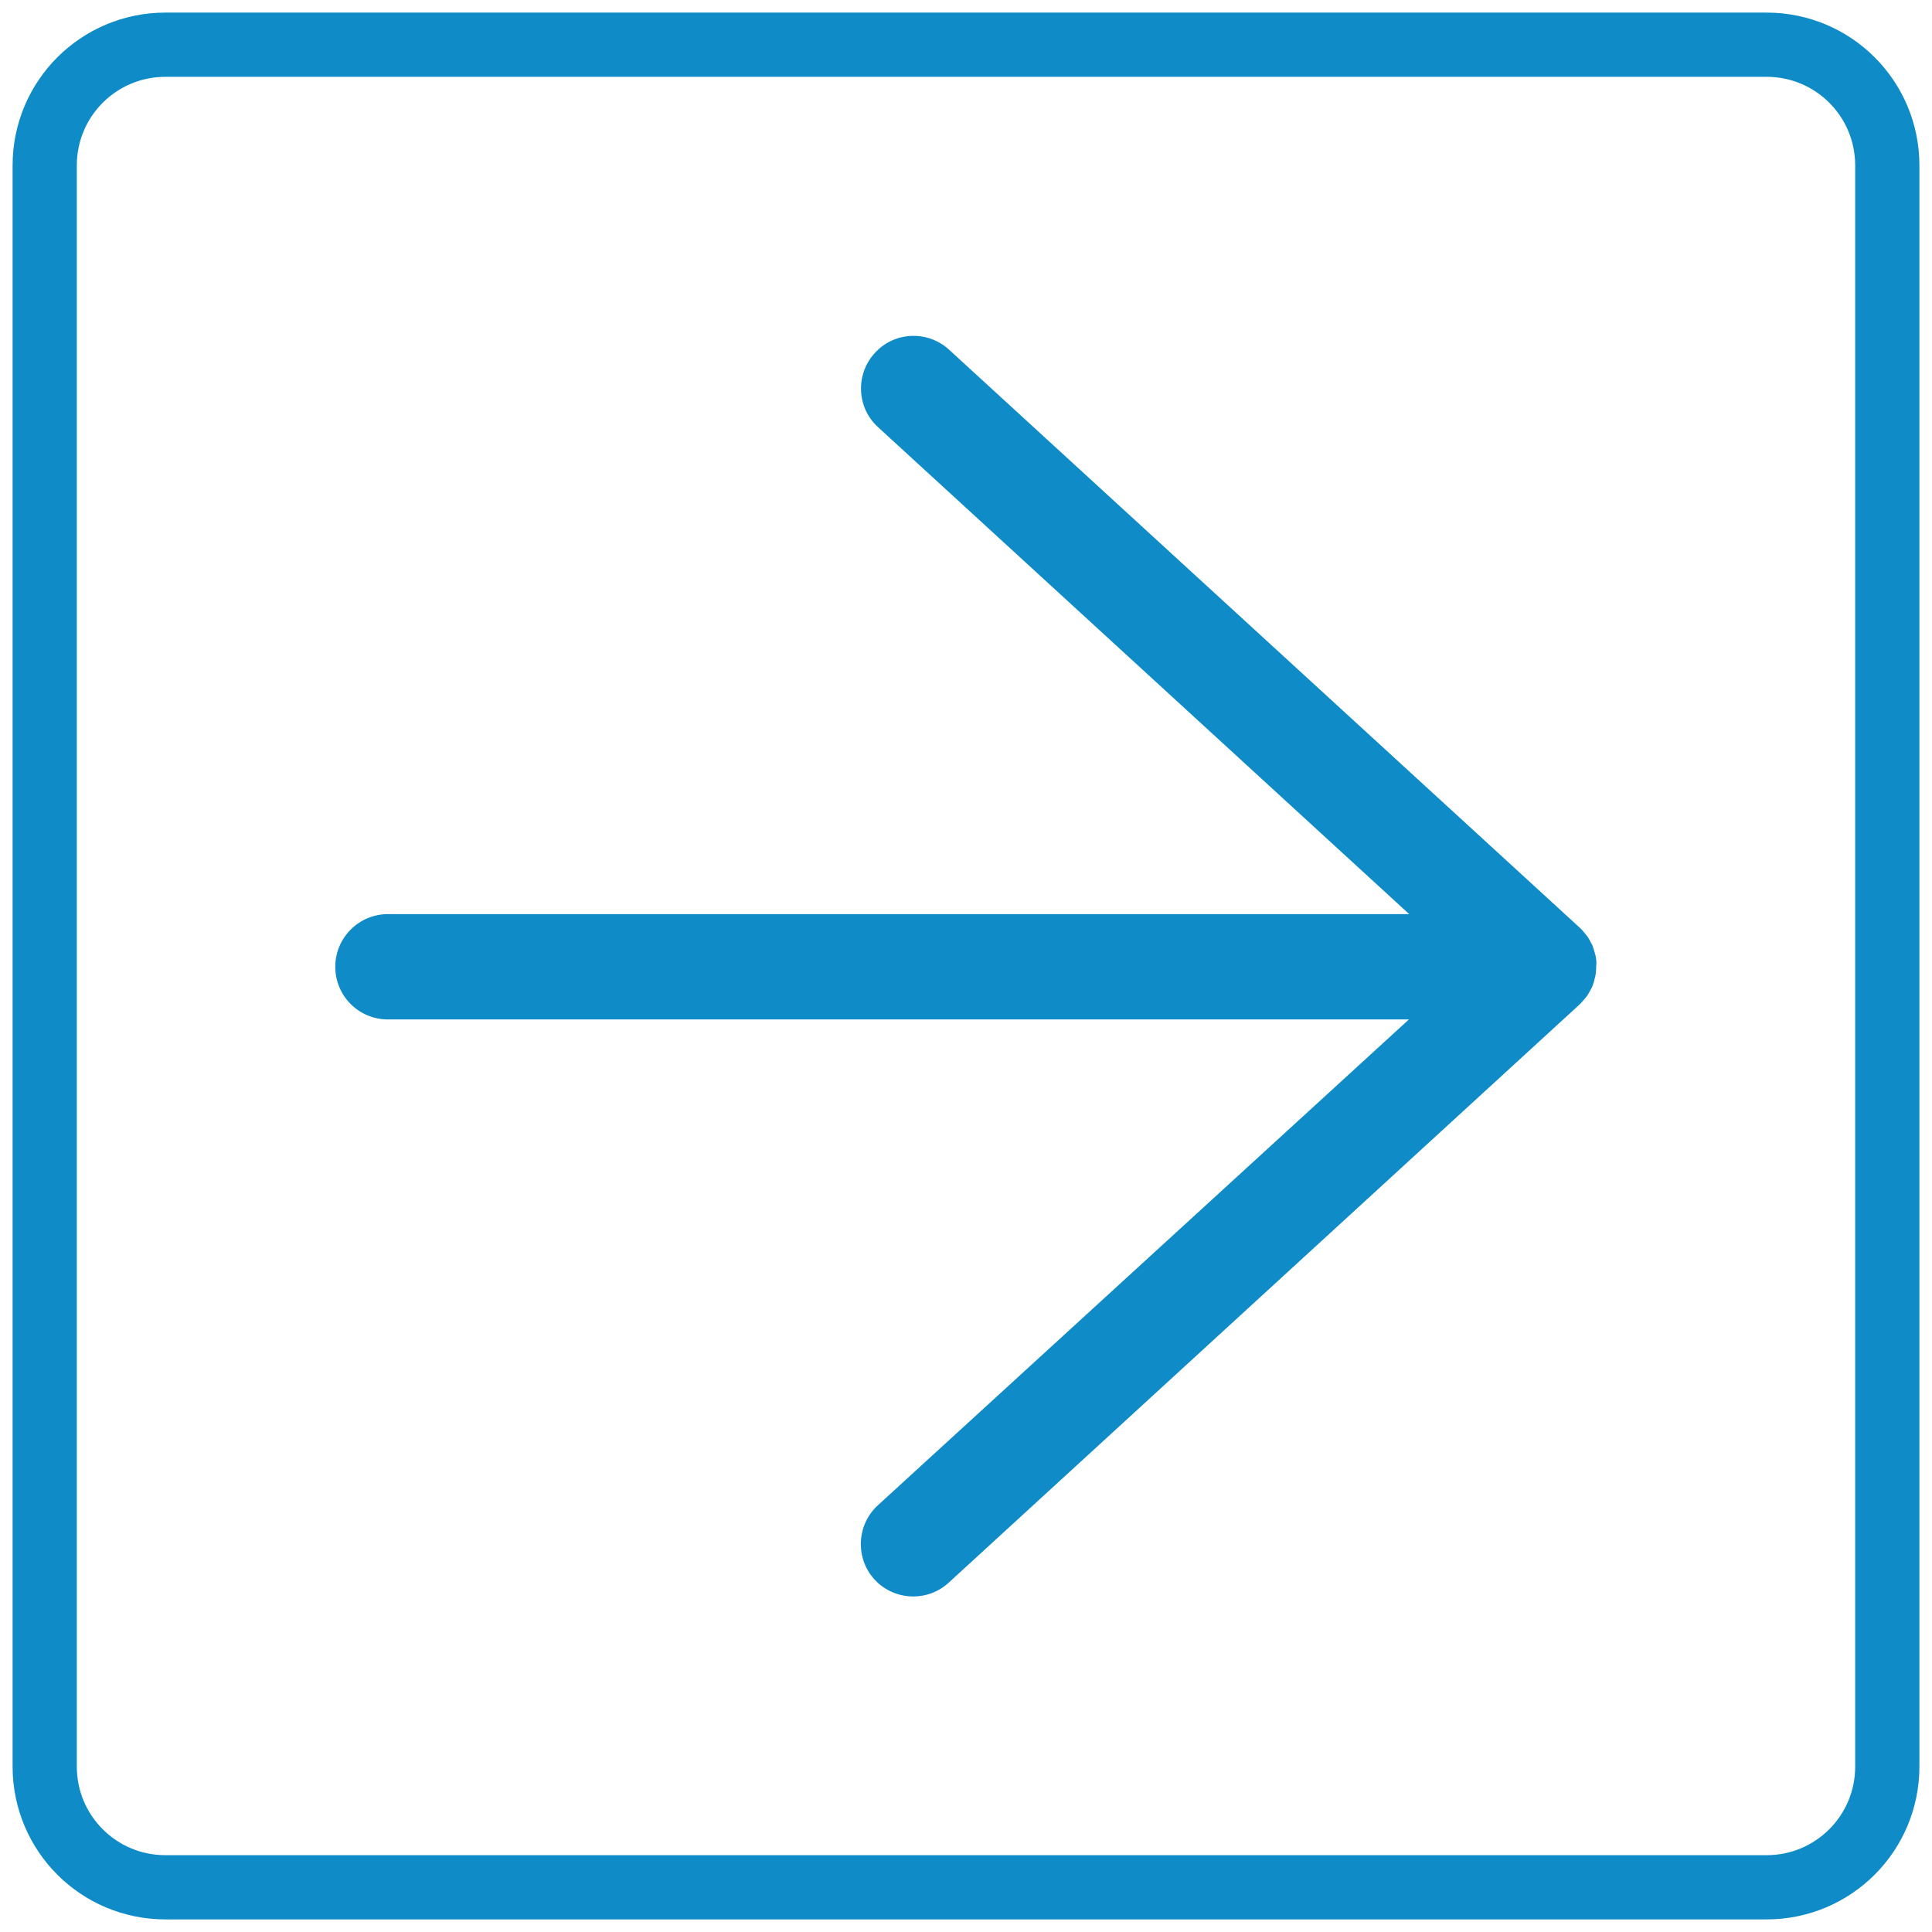 <?xml version="1.0" encoding="utf-8"?>
<!-- Generator: Adobe Illustrator 26.5.0, SVG Export Plug-In . SVG Version: 6.00 Build 0)  -->
<svg version="1.1" id="Layer_1" xmlns="http://www.w3.org/2000/svg" xmlns:xlink="http://www.w3.org/1999/xlink" x="0px" y="0px"
	 viewBox="0 0 752 752" style="enable-background:new 0 0 752 752;" xml:space="preserve">
<style type="text/css">
	.st0{fill-rule:evenodd;clip-rule:evenodd;fill:#0F8CC8;}
	.st1{fill:none;stroke:#0F8CC8;stroke-width:25;stroke-miterlimit:10;}
</style>
<g>
	<path class="st0" d="M621,371.8c0-0.2-0.2-0.4-0.2-0.7c-0.3-1.1-0.6-2.2-1-3.2c-0.2-0.4-0.4-0.7-0.6-1.1c-0.4-0.8-0.9-1.7-1.4-2.4
		c-0.3-0.4-0.7-0.8-1-1.2c-0.5-0.6-1-1.3-1.6-1.8c-0.1-0.1-0.2-0.2-0.3-0.3l-245.5-225c-8.3-7.6-21.3-7.1-28.9,1.3
		c-7.6,8.3-7.1,21.3,1.3,28.9l206.7,189.5H151c-11.3,0-20.5,9.2-20.5,20.5c0,11.3,9.1,20.5,20.5,20.5h397.4L341.7,585.9
		c-8.3,7.6-8.9,20.6-1.3,28.9c4,4.4,9.6,6.6,15.1,6.6c5,0,9.9-1.8,13.8-5.4l245.5-225c0.1-0.1,0.2-0.2,0.3-0.3
		c0.6-0.6,1.1-1.2,1.6-1.8c0.3-0.4,0.7-0.8,1-1.2c0.5-0.8,1-1.6,1.4-2.4c0.2-0.4,0.4-0.7,0.6-1.1c0.4-1,0.8-2.2,1-3.3
		c0-0.2,0.2-0.4,0.2-0.7c0.3-1.3,0.4-2.8,0.4-4.2C621.5,374.6,621.3,373.2,621,371.8"/>
	<path class="st1" d="M687.6,734.6H64.4c-26,0-47-21-47-47V64.4c0-26,21-47,47-47h623.2c26,0,47,21,47,47v623.2
		C734.6,713.6,713.6,734.6,687.6,734.6z"/>
</g>
</svg>
